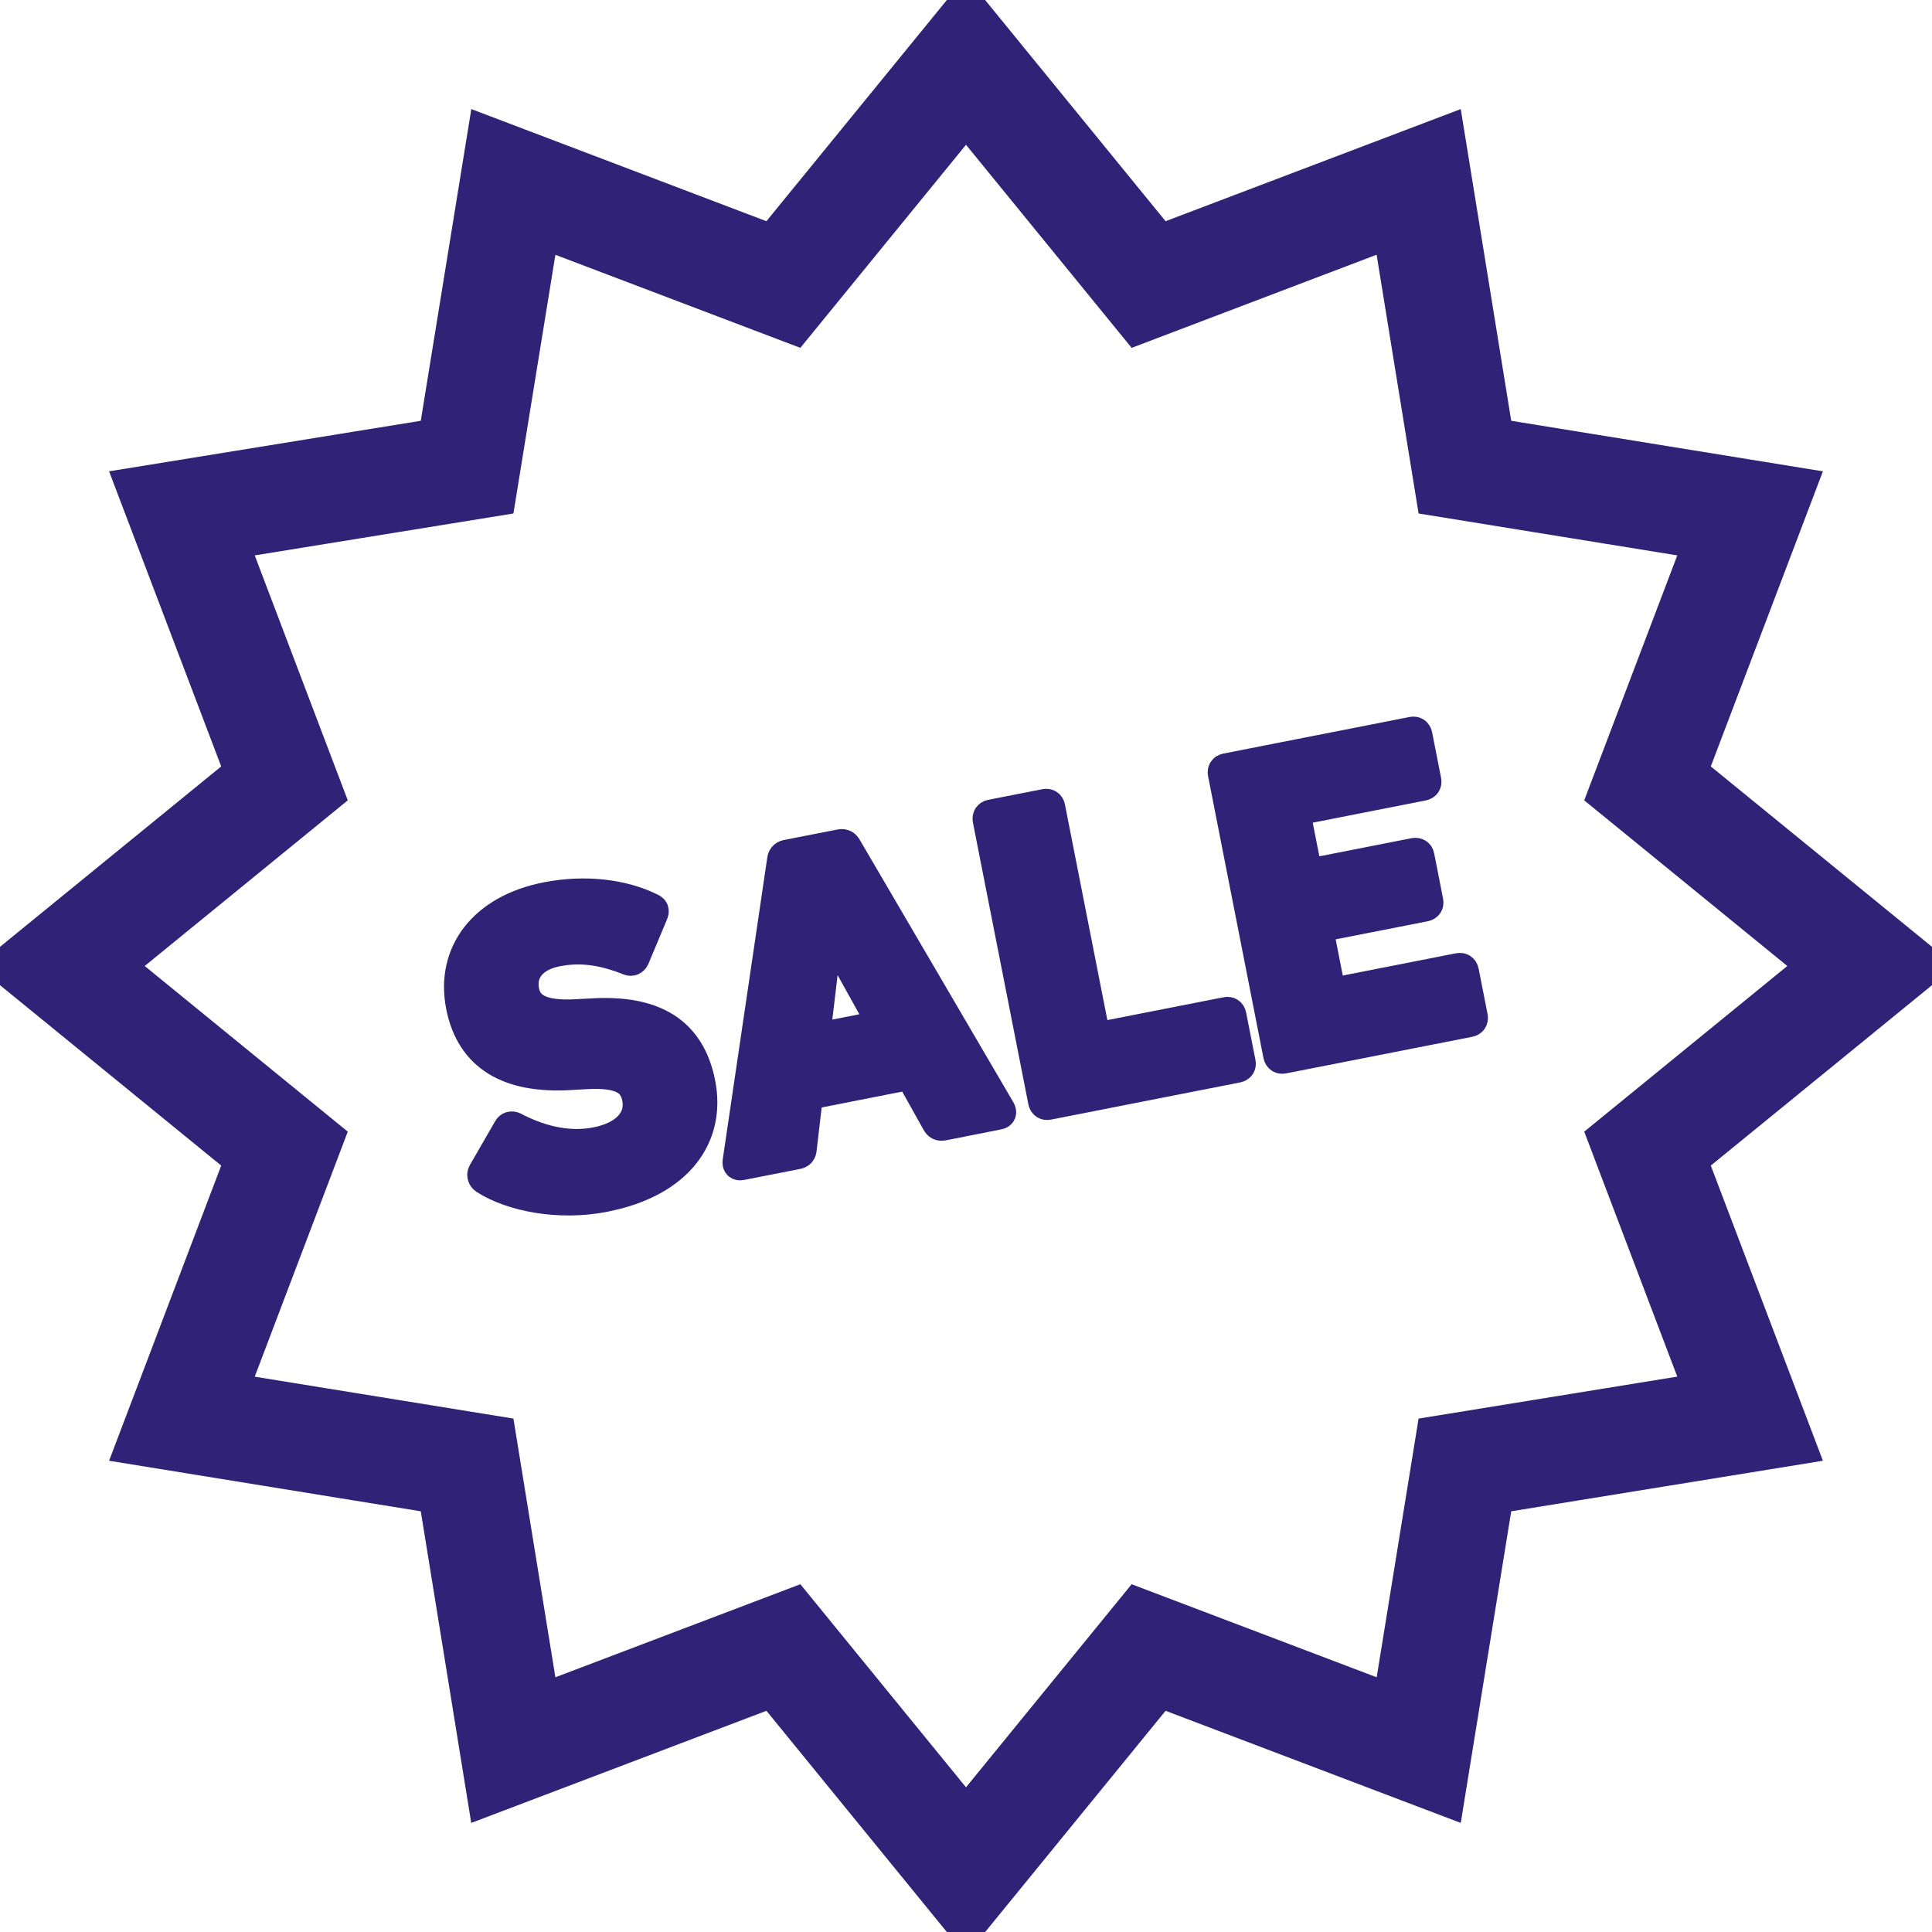 <svg width="26" height="26" viewBox="0 0 26 26" fill="none" xmlns="http://www.w3.org/2000/svg">
<g clip-path="url(#clip0_22180_34682)">
<path d="M26 13L22.785 10.378L24.258 6.501L20.163 5.837L19.5 1.742L15.622 3.215L13 0.001L12.601 0.49L10.378 3.215L6.501 1.742L5.837 5.837L1.742 6.501L3.215 10.378L0 13L3.215 15.622L1.742 19.5L5.837 20.164L6.5 24.258L10.378 22.785L13 26L15.622 22.785L19.5 24.258L20.163 20.164L24.258 19.5L22.785 15.622L26 13ZM22.846 18.684L19.265 19.265L18.685 22.846L15.293 21.558L13 24.369L10.707 21.558L7.316 22.846L6.735 19.265L3.154 18.685L4.442 15.293L1.631 13L4.442 10.707L3.154 7.316L6.735 6.736L7.316 3.155L10.707 4.443L13 1.632L15.293 4.443L18.684 3.154L19.265 6.736L22.846 7.316L21.558 10.707L24.369 13L21.558 15.293L22.846 18.684Z" fill="#302277" stroke="#302277" stroke-width="0.4"/>
<path d="M11.397 11.402C11.379 11.369 11.351 11.351 11.311 11.359L10.586 11.501C10.546 11.509 10.527 11.536 10.523 11.573L9.924 15.633C9.919 15.67 9.935 15.691 9.975 15.683L10.729 15.535C10.769 15.527 10.788 15.506 10.791 15.463L10.876 14.736L12.245 14.466L12.603 15.106C12.623 15.145 12.649 15.157 12.69 15.15L13.437 15.002C13.477 14.995 13.484 14.969 13.466 14.937L11.397 11.402ZM10.97 13.97L11.143 12.514L11.161 12.511L11.873 13.793L10.97 13.97Z" fill="#302277" stroke="#302277" stroke-width="0.4"/>
<path d="M7.964 13.636L7.752 13.647C7.29 13.672 7.101 13.56 7.057 13.336C7.009 13.089 7.152 12.875 7.497 12.807C7.819 12.744 8.127 12.791 8.465 12.928C8.496 12.939 8.524 12.928 8.541 12.895L8.789 12.302C8.81 12.256 8.8 12.235 8.761 12.218C8.383 12.03 7.87 11.969 7.352 12.071C6.507 12.237 6.06 12.821 6.201 13.54C6.337 14.23 6.853 14.517 7.669 14.47L7.881 14.458C8.359 14.43 8.526 14.546 8.571 14.777C8.625 15.053 8.432 15.288 8.024 15.368C7.61 15.449 7.221 15.323 6.921 15.166C6.888 15.149 6.854 15.156 6.836 15.19L6.498 15.776C6.475 15.816 6.495 15.854 6.522 15.872C6.885 16.106 7.525 16.231 8.134 16.111C9.147 15.912 9.567 15.285 9.428 14.578C9.289 13.871 8.791 13.586 7.964 13.636Z" fill="#302277" stroke="#302277" stroke-width="0.4"/>
<path d="M16.504 13.617L14.779 13.956L14.738 13.928L14.135 10.863C14.128 10.828 14.101 10.81 14.066 10.817L13.336 10.96C13.302 10.967 13.283 10.995 13.289 11.029L14.036 14.825C14.043 14.859 14.07 14.878 14.105 14.871L16.653 14.37C16.688 14.363 16.706 14.336 16.699 14.301L16.573 13.663C16.567 13.628 16.539 13.61 16.504 13.617Z" fill="#302277" stroke="#302277" stroke-width="0.4"/>
<path d="M19.633 13.025L17.948 13.356L17.906 13.329L17.747 12.518L17.774 12.477L19.178 12.201C19.212 12.194 19.231 12.167 19.224 12.132L19.104 11.522C19.098 11.488 19.07 11.47 19.035 11.476L17.632 11.752L17.591 11.725L17.438 10.948L17.466 10.907L19.151 10.575C19.186 10.568 19.204 10.541 19.197 10.506L19.076 9.891C19.069 9.857 19.042 9.838 19.008 9.845L16.5 10.338C16.465 10.345 16.447 10.372 16.454 10.407L17.2 14.203C17.207 14.237 17.234 14.256 17.269 14.249L19.777 13.756C19.811 13.749 19.829 13.722 19.823 13.687L19.702 13.072C19.695 13.037 19.667 13.018 19.633 13.025Z" fill="#302277" stroke="#302277" stroke-width="0.4"/>
</g>
<defs>
<clipPath id="clip0_22180_34682">
<rect width="26" height="26" fill="white"/>
</clipPath>
</defs>
</svg>
